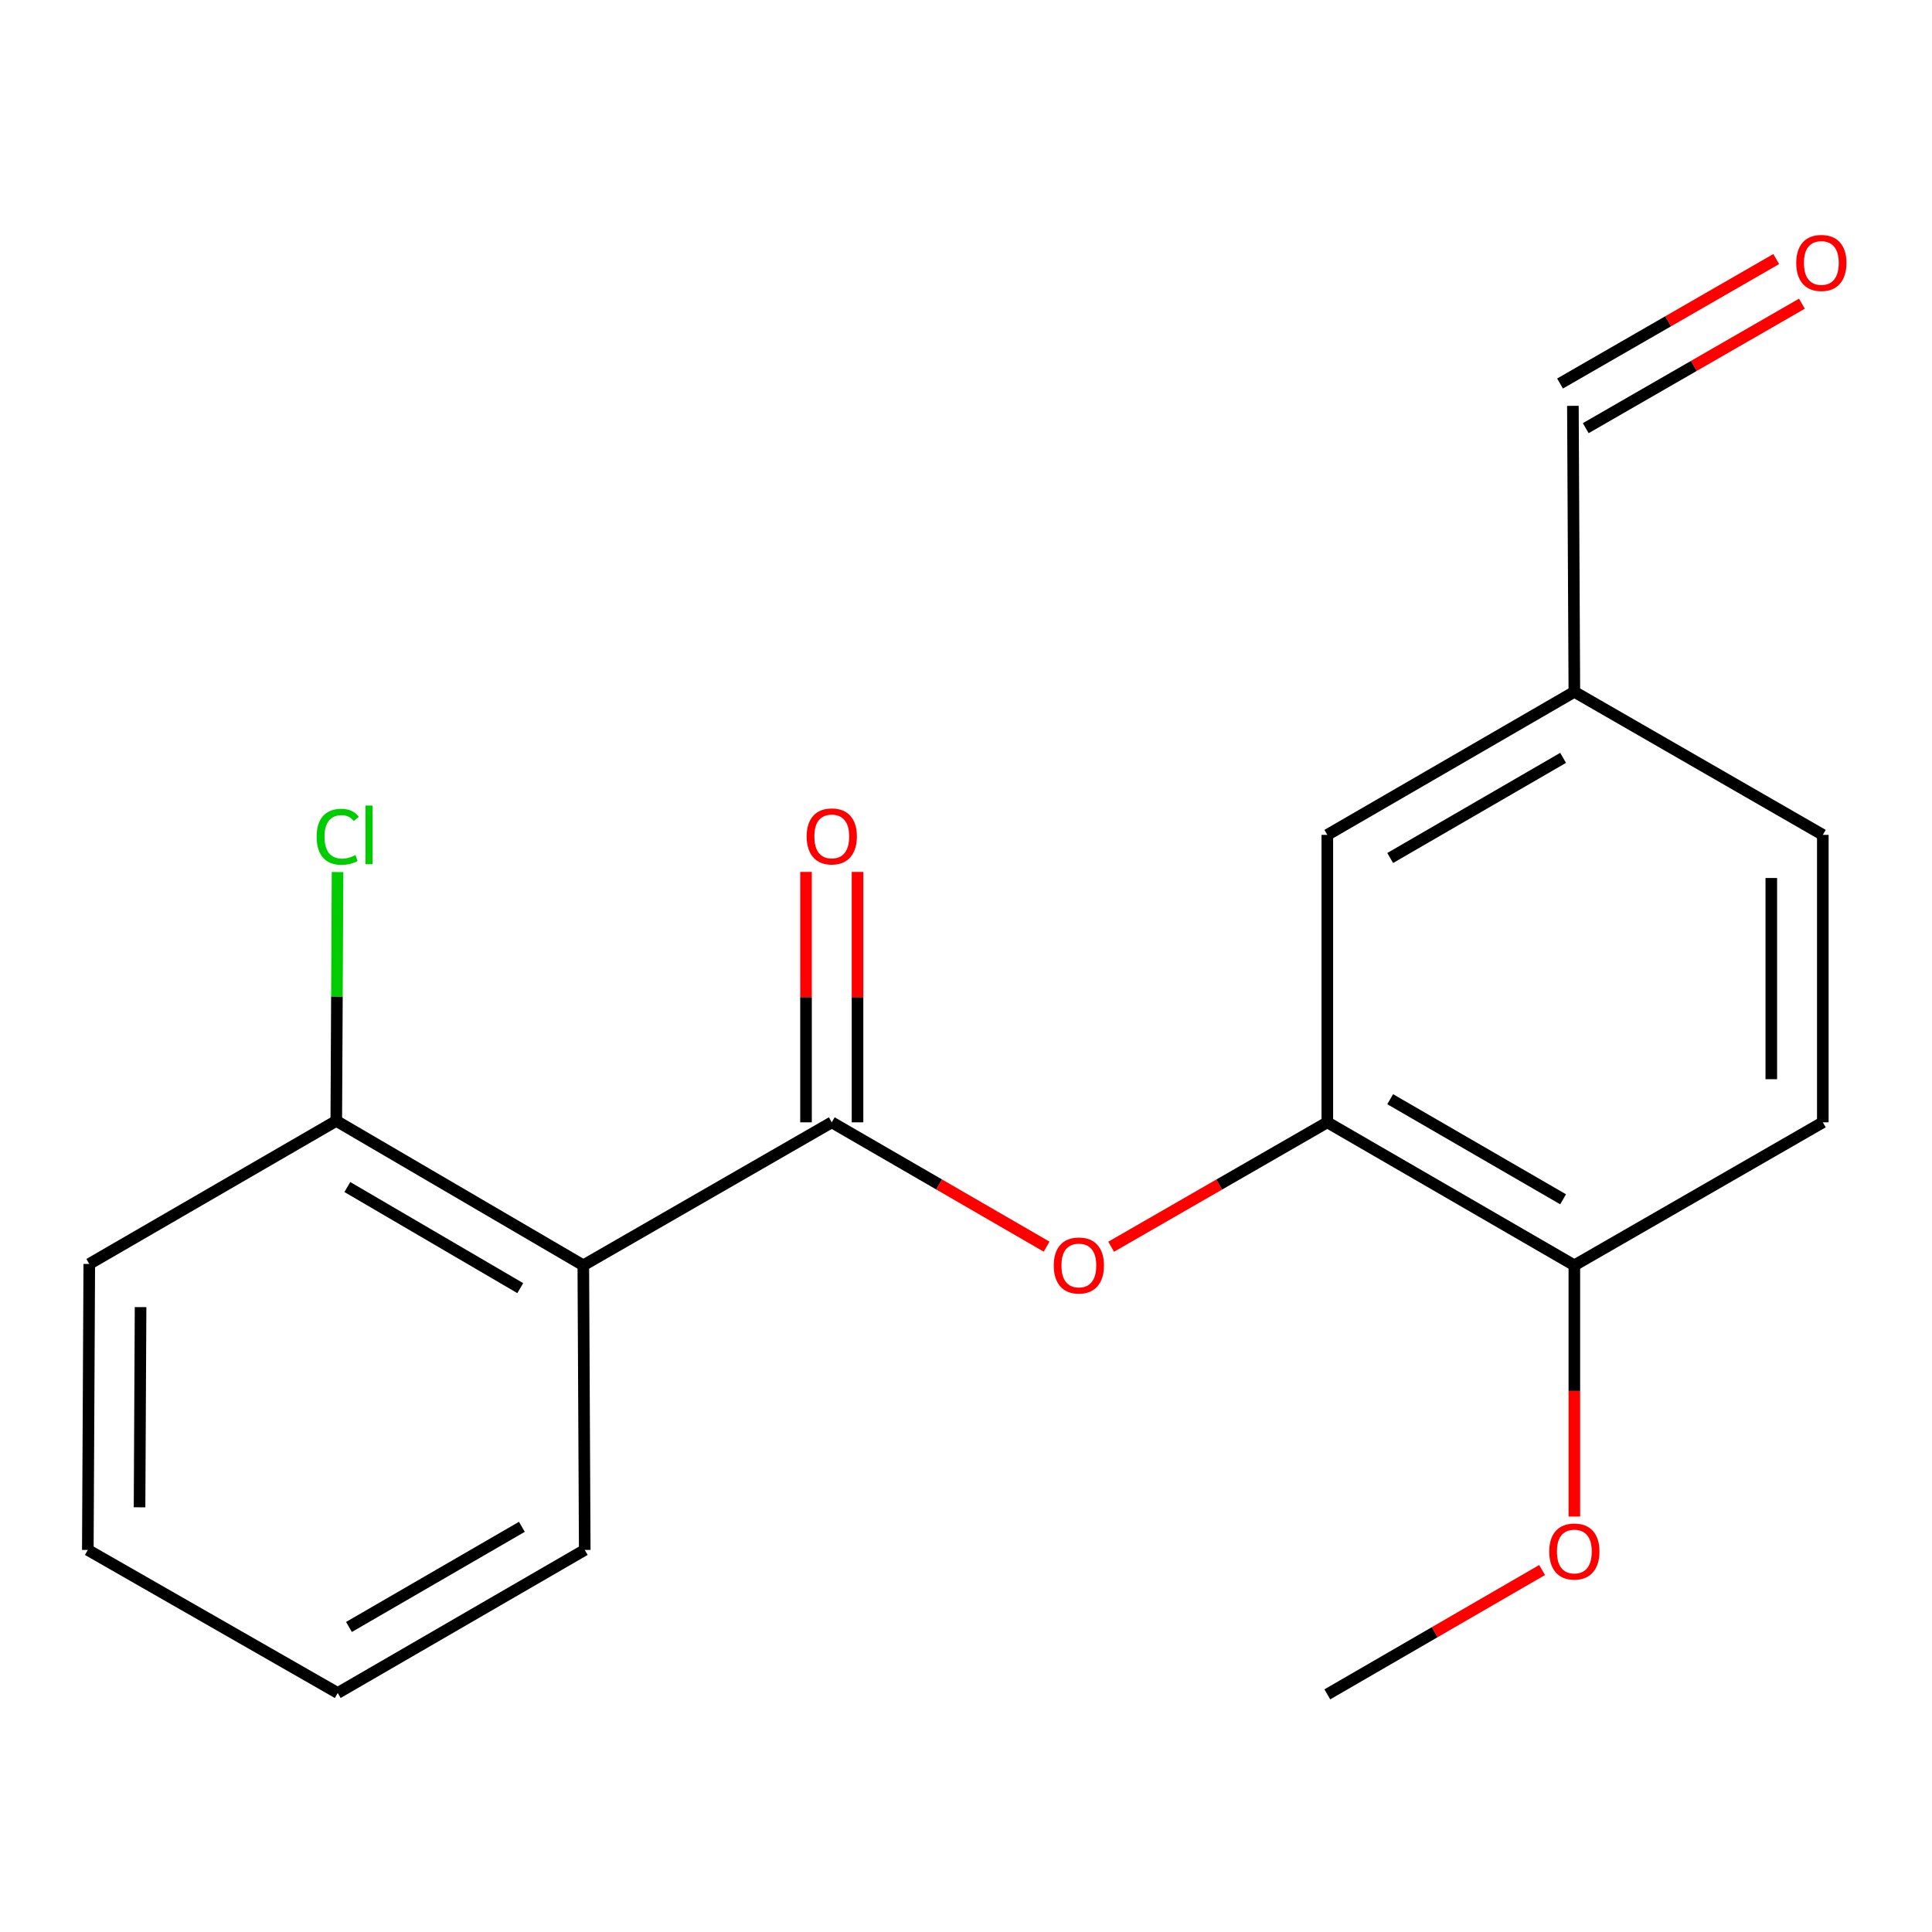 <?xml version='1.0' encoding='iso-8859-1'?>
<svg version='1.1' baseProfile='full'
              xmlns='http://www.w3.org/2000/svg'
                      xmlns:rdkit='http://www.rdkit.org/xml'
                      xmlns:xlink='http://www.w3.org/1999/xlink'
                  xml:space='preserve'
width='1000px' height='1000px' viewBox='0 0 1000 1000'>
<!-- END OF HEADER -->
<rect style='opacity:1.0;fill:#FFFFFF;stroke:none' width='1000' height='1000' x='0' y='0'> </rect>
<path class='bond-0' d='M 430.523,580.912 L 301.92,654.931' style='fill:none;fill-rule:evenodd;stroke:#000000;stroke-width:6px;stroke-linecap:butt;stroke-linejoin:miter;stroke-opacity:1' />
<path class='bond-1' d='M 430.523,580.912 L 486.122,613.09' style='fill:none;fill-rule:evenodd;stroke:#000000;stroke-width:6px;stroke-linecap:butt;stroke-linejoin:miter;stroke-opacity:1' />
<path class='bond-1' d='M 486.122,613.09 L 541.721,645.269' style='fill:none;fill-rule:evenodd;stroke:#FF0000;stroke-width:6px;stroke-linecap:butt;stroke-linejoin:miter;stroke-opacity:1' />
<path class='bond-5' d='M 443.855,580.912 L 443.855,516.109' style='fill:none;fill-rule:evenodd;stroke:#000000;stroke-width:6px;stroke-linecap:butt;stroke-linejoin:miter;stroke-opacity:1' />
<path class='bond-5' d='M 443.855,516.109 L 443.855,451.307' style='fill:none;fill-rule:evenodd;stroke:#FF0000;stroke-width:6px;stroke-linecap:butt;stroke-linejoin:miter;stroke-opacity:1' />
<path class='bond-5' d='M 417.192,580.912 L 417.192,516.109' style='fill:none;fill-rule:evenodd;stroke:#000000;stroke-width:6px;stroke-linecap:butt;stroke-linejoin:miter;stroke-opacity:1' />
<path class='bond-5' d='M 417.192,516.109 L 417.192,451.307' style='fill:none;fill-rule:evenodd;stroke:#FF0000;stroke-width:6px;stroke-linecap:butt;stroke-linejoin:miter;stroke-opacity:1' />
<path class='bond-3' d='M 301.92,654.931 L 174.058,580.171' style='fill:none;fill-rule:evenodd;stroke:#000000;stroke-width:6px;stroke-linecap:butt;stroke-linejoin:miter;stroke-opacity:1' />
<path class='bond-3' d='M 269.283,666.734 L 179.779,614.402' style='fill:none;fill-rule:evenodd;stroke:#000000;stroke-width:6px;stroke-linecap:butt;stroke-linejoin:miter;stroke-opacity:1' />
<path class='bond-13' d='M 301.92,654.931 L 302.661,802.242' style='fill:none;fill-rule:evenodd;stroke:#000000;stroke-width:6px;stroke-linecap:butt;stroke-linejoin:miter;stroke-opacity:1' />
<path class='bond-2' d='M 575.125,645.313 L 631.072,613.113' style='fill:none;fill-rule:evenodd;stroke:#FF0000;stroke-width:6px;stroke-linecap:butt;stroke-linejoin:miter;stroke-opacity:1' />
<path class='bond-2' d='M 631.072,613.113 L 687.019,580.912' style='fill:none;fill-rule:evenodd;stroke:#000000;stroke-width:6px;stroke-linecap:butt;stroke-linejoin:miter;stroke-opacity:1' />
<path class='bond-4' d='M 687.019,580.912 L 814.881,654.931' style='fill:none;fill-rule:evenodd;stroke:#000000;stroke-width:6px;stroke-linecap:butt;stroke-linejoin:miter;stroke-opacity:1' />
<path class='bond-4' d='M 719.556,568.94 L 809.06,620.753' style='fill:none;fill-rule:evenodd;stroke:#000000;stroke-width:6px;stroke-linecap:butt;stroke-linejoin:miter;stroke-opacity:1' />
<path class='bond-6' d='M 687.019,580.912 L 687.019,432.134' style='fill:none;fill-rule:evenodd;stroke:#000000;stroke-width:6px;stroke-linecap:butt;stroke-linejoin:miter;stroke-opacity:1' />
<path class='bond-11' d='M 174.058,580.171 L 174.386,515.773' style='fill:none;fill-rule:evenodd;stroke:#000000;stroke-width:6px;stroke-linecap:butt;stroke-linejoin:miter;stroke-opacity:1' />
<path class='bond-11' d='M 174.386,515.773 L 174.715,451.375' style='fill:none;fill-rule:evenodd;stroke:#00CC00;stroke-width:6px;stroke-linecap:butt;stroke-linejoin:miter;stroke-opacity:1' />
<path class='bond-15' d='M 174.058,580.171 L 46.21,654.22' style='fill:none;fill-rule:evenodd;stroke:#000000;stroke-width:6px;stroke-linecap:butt;stroke-linejoin:miter;stroke-opacity:1' />
<path class='bond-7' d='M 814.881,654.931 L 943.485,580.912' style='fill:none;fill-rule:evenodd;stroke:#000000;stroke-width:6px;stroke-linecap:butt;stroke-linejoin:miter;stroke-opacity:1' />
<path class='bond-14' d='M 814.881,654.931 L 814.881,719.946' style='fill:none;fill-rule:evenodd;stroke:#000000;stroke-width:6px;stroke-linecap:butt;stroke-linejoin:miter;stroke-opacity:1' />
<path class='bond-14' d='M 814.881,719.946 L 814.881,784.961' style='fill:none;fill-rule:evenodd;stroke:#FF0000;stroke-width:6px;stroke-linecap:butt;stroke-linejoin:miter;stroke-opacity:1' />
<path class='bond-9' d='M 687.019,432.134 L 814.881,358.086' style='fill:none;fill-rule:evenodd;stroke:#000000;stroke-width:6px;stroke-linecap:butt;stroke-linejoin:miter;stroke-opacity:1' />
<path class='bond-9' d='M 719.56,444.1 L 809.064,392.266' style='fill:none;fill-rule:evenodd;stroke:#000000;stroke-width:6px;stroke-linecap:butt;stroke-linejoin:miter;stroke-opacity:1' />
<path class='bond-20' d='M 943.485,580.912 L 943.485,432.134' style='fill:none;fill-rule:evenodd;stroke:#000000;stroke-width:6px;stroke-linecap:butt;stroke-linejoin:miter;stroke-opacity:1' />
<path class='bond-20' d='M 916.822,558.595 L 916.822,454.451' style='fill:none;fill-rule:evenodd;stroke:#000000;stroke-width:6px;stroke-linecap:butt;stroke-linejoin:miter;stroke-opacity:1' />
<path class='bond-8' d='M 919.367,134.083 L 863.42,166.297' style='fill:none;fill-rule:evenodd;stroke:#FF0000;stroke-width:6px;stroke-linecap:butt;stroke-linejoin:miter;stroke-opacity:1' />
<path class='bond-8' d='M 863.42,166.297 L 807.474,198.51' style='fill:none;fill-rule:evenodd;stroke:#000000;stroke-width:6px;stroke-linecap:butt;stroke-linejoin:miter;stroke-opacity:1' />
<path class='bond-8' d='M 932.671,157.189 L 876.725,189.403' style='fill:none;fill-rule:evenodd;stroke:#FF0000;stroke-width:6px;stroke-linecap:butt;stroke-linejoin:miter;stroke-opacity:1' />
<path class='bond-8' d='M 876.725,189.403 L 820.778,221.616' style='fill:none;fill-rule:evenodd;stroke:#000000;stroke-width:6px;stroke-linecap:butt;stroke-linejoin:miter;stroke-opacity:1' />
<path class='bond-10' d='M 814.881,358.086 L 814.126,210.063' style='fill:none;fill-rule:evenodd;stroke:#000000;stroke-width:6px;stroke-linecap:butt;stroke-linejoin:miter;stroke-opacity:1' />
<path class='bond-12' d='M 814.881,358.086 L 943.485,432.134' style='fill:none;fill-rule:evenodd;stroke:#000000;stroke-width:6px;stroke-linecap:butt;stroke-linejoin:miter;stroke-opacity:1' />
<path class='bond-17' d='M 302.661,802.242 L 174.813,876.29' style='fill:none;fill-rule:evenodd;stroke:#000000;stroke-width:6px;stroke-linecap:butt;stroke-linejoin:miter;stroke-opacity:1' />
<path class='bond-17' d='M 270.121,790.277 L 180.627,842.111' style='fill:none;fill-rule:evenodd;stroke:#000000;stroke-width:6px;stroke-linecap:butt;stroke-linejoin:miter;stroke-opacity:1' />
<path class='bond-16' d='M 798.188,812.646 L 742.603,844.824' style='fill:none;fill-rule:evenodd;stroke:#FF0000;stroke-width:6px;stroke-linecap:butt;stroke-linejoin:miter;stroke-opacity:1' />
<path class='bond-16' d='M 742.603,844.824 L 687.019,877.001' style='fill:none;fill-rule:evenodd;stroke:#000000;stroke-width:6px;stroke-linecap:butt;stroke-linejoin:miter;stroke-opacity:1' />
<path class='bond-19' d='M 46.21,654.22 L 45.455,802.242' style='fill:none;fill-rule:evenodd;stroke:#000000;stroke-width:6px;stroke-linecap:butt;stroke-linejoin:miter;stroke-opacity:1' />
<path class='bond-19' d='M 72.759,676.559 L 72.23,780.175' style='fill:none;fill-rule:evenodd;stroke:#000000;stroke-width:6px;stroke-linecap:butt;stroke-linejoin:miter;stroke-opacity:1' />
<path class='bond-18' d='M 174.813,876.29 L 45.455,802.242' style='fill:none;fill-rule:evenodd;stroke:#000000;stroke-width:6px;stroke-linecap:butt;stroke-linejoin:miter;stroke-opacity:1' />
<path  class='atom-2' d='M 545.416 655.011
Q 545.416 648.211, 548.776 644.411
Q 552.136 640.611, 558.416 640.611
Q 564.696 640.611, 568.056 644.411
Q 571.416 648.211, 571.416 655.011
Q 571.416 661.891, 568.016 665.811
Q 564.616 669.691, 558.416 669.691
Q 552.176 669.691, 548.776 665.811
Q 545.416 661.931, 545.416 655.011
M 558.416 666.491
Q 562.736 666.491, 565.056 663.611
Q 567.416 660.691, 567.416 655.011
Q 567.416 649.451, 565.056 646.651
Q 562.736 643.811, 558.416 643.811
Q 554.096 643.811, 551.736 646.611
Q 549.416 649.411, 549.416 655.011
Q 549.416 660.731, 551.736 663.611
Q 554.096 666.491, 558.416 666.491
' fill='#FF0000'/>
<path  class='atom-6' d='M 417.523 432.925
Q 417.523 426.125, 420.883 422.325
Q 424.243 418.525, 430.523 418.525
Q 436.803 418.525, 440.163 422.325
Q 443.523 426.125, 443.523 432.925
Q 443.523 439.805, 440.123 443.725
Q 436.723 447.605, 430.523 447.605
Q 424.283 447.605, 420.883 443.725
Q 417.523 439.845, 417.523 432.925
M 430.523 444.405
Q 434.843 444.405, 437.163 441.525
Q 439.523 438.605, 439.523 432.925
Q 439.523 427.365, 437.163 424.565
Q 434.843 421.725, 430.523 421.725
Q 426.203 421.725, 423.843 424.525
Q 421.523 427.325, 421.523 432.925
Q 421.523 438.645, 423.843 441.525
Q 426.203 444.405, 430.523 444.405
' fill='#FF0000'/>
<path  class='atom-9' d='M 929.729 136.095
Q 929.729 129.295, 933.089 125.495
Q 936.449 121.695, 942.729 121.695
Q 949.009 121.695, 952.369 125.495
Q 955.729 129.295, 955.729 136.095
Q 955.729 142.975, 952.329 146.895
Q 948.929 150.775, 942.729 150.775
Q 936.489 150.775, 933.089 146.895
Q 929.729 143.015, 929.729 136.095
M 942.729 147.575
Q 947.049 147.575, 949.369 144.695
Q 951.729 141.775, 951.729 136.095
Q 951.729 130.535, 949.369 127.735
Q 947.049 124.895, 942.729 124.895
Q 938.409 124.895, 936.049 127.695
Q 933.729 130.495, 933.729 136.095
Q 933.729 141.815, 936.049 144.695
Q 938.409 147.575, 942.729 147.575
' fill='#FF0000'/>
<path  class='atom-12' d='M 163.893 433.114
Q 163.893 426.074, 167.173 422.394
Q 170.493 418.674, 176.773 418.674
Q 182.613 418.674, 185.733 422.794
L 183.093 424.954
Q 180.813 421.954, 176.773 421.954
Q 172.493 421.954, 170.213 424.834
Q 167.973 427.674, 167.973 433.114
Q 167.973 438.714, 170.293 441.594
Q 172.653 444.474, 177.213 444.474
Q 180.333 444.474, 183.973 442.594
L 185.093 445.594
Q 183.613 446.554, 181.373 447.114
Q 179.133 447.674, 176.653 447.674
Q 170.493 447.674, 167.173 443.914
Q 163.893 440.154, 163.893 433.114
' fill='#00CC00'/>
<path  class='atom-12' d='M 189.173 416.954
L 192.853 416.954
L 192.853 447.314
L 189.173 447.314
L 189.173 416.954
' fill='#00CC00'/>
<path  class='atom-15' d='M 801.881 803.063
Q 801.881 796.263, 805.241 792.463
Q 808.601 788.663, 814.881 788.663
Q 821.161 788.663, 824.521 792.463
Q 827.881 796.263, 827.881 803.063
Q 827.881 809.943, 824.481 813.863
Q 821.081 817.743, 814.881 817.743
Q 808.641 817.743, 805.241 813.863
Q 801.881 809.983, 801.881 803.063
M 814.881 814.543
Q 819.201 814.543, 821.521 811.663
Q 823.881 808.743, 823.881 803.063
Q 823.881 797.503, 821.521 794.703
Q 819.201 791.863, 814.881 791.863
Q 810.561 791.863, 808.201 794.663
Q 805.881 797.463, 805.881 803.063
Q 805.881 808.783, 808.201 811.663
Q 810.561 814.543, 814.881 814.543
' fill='#FF0000'/>
</svg>
